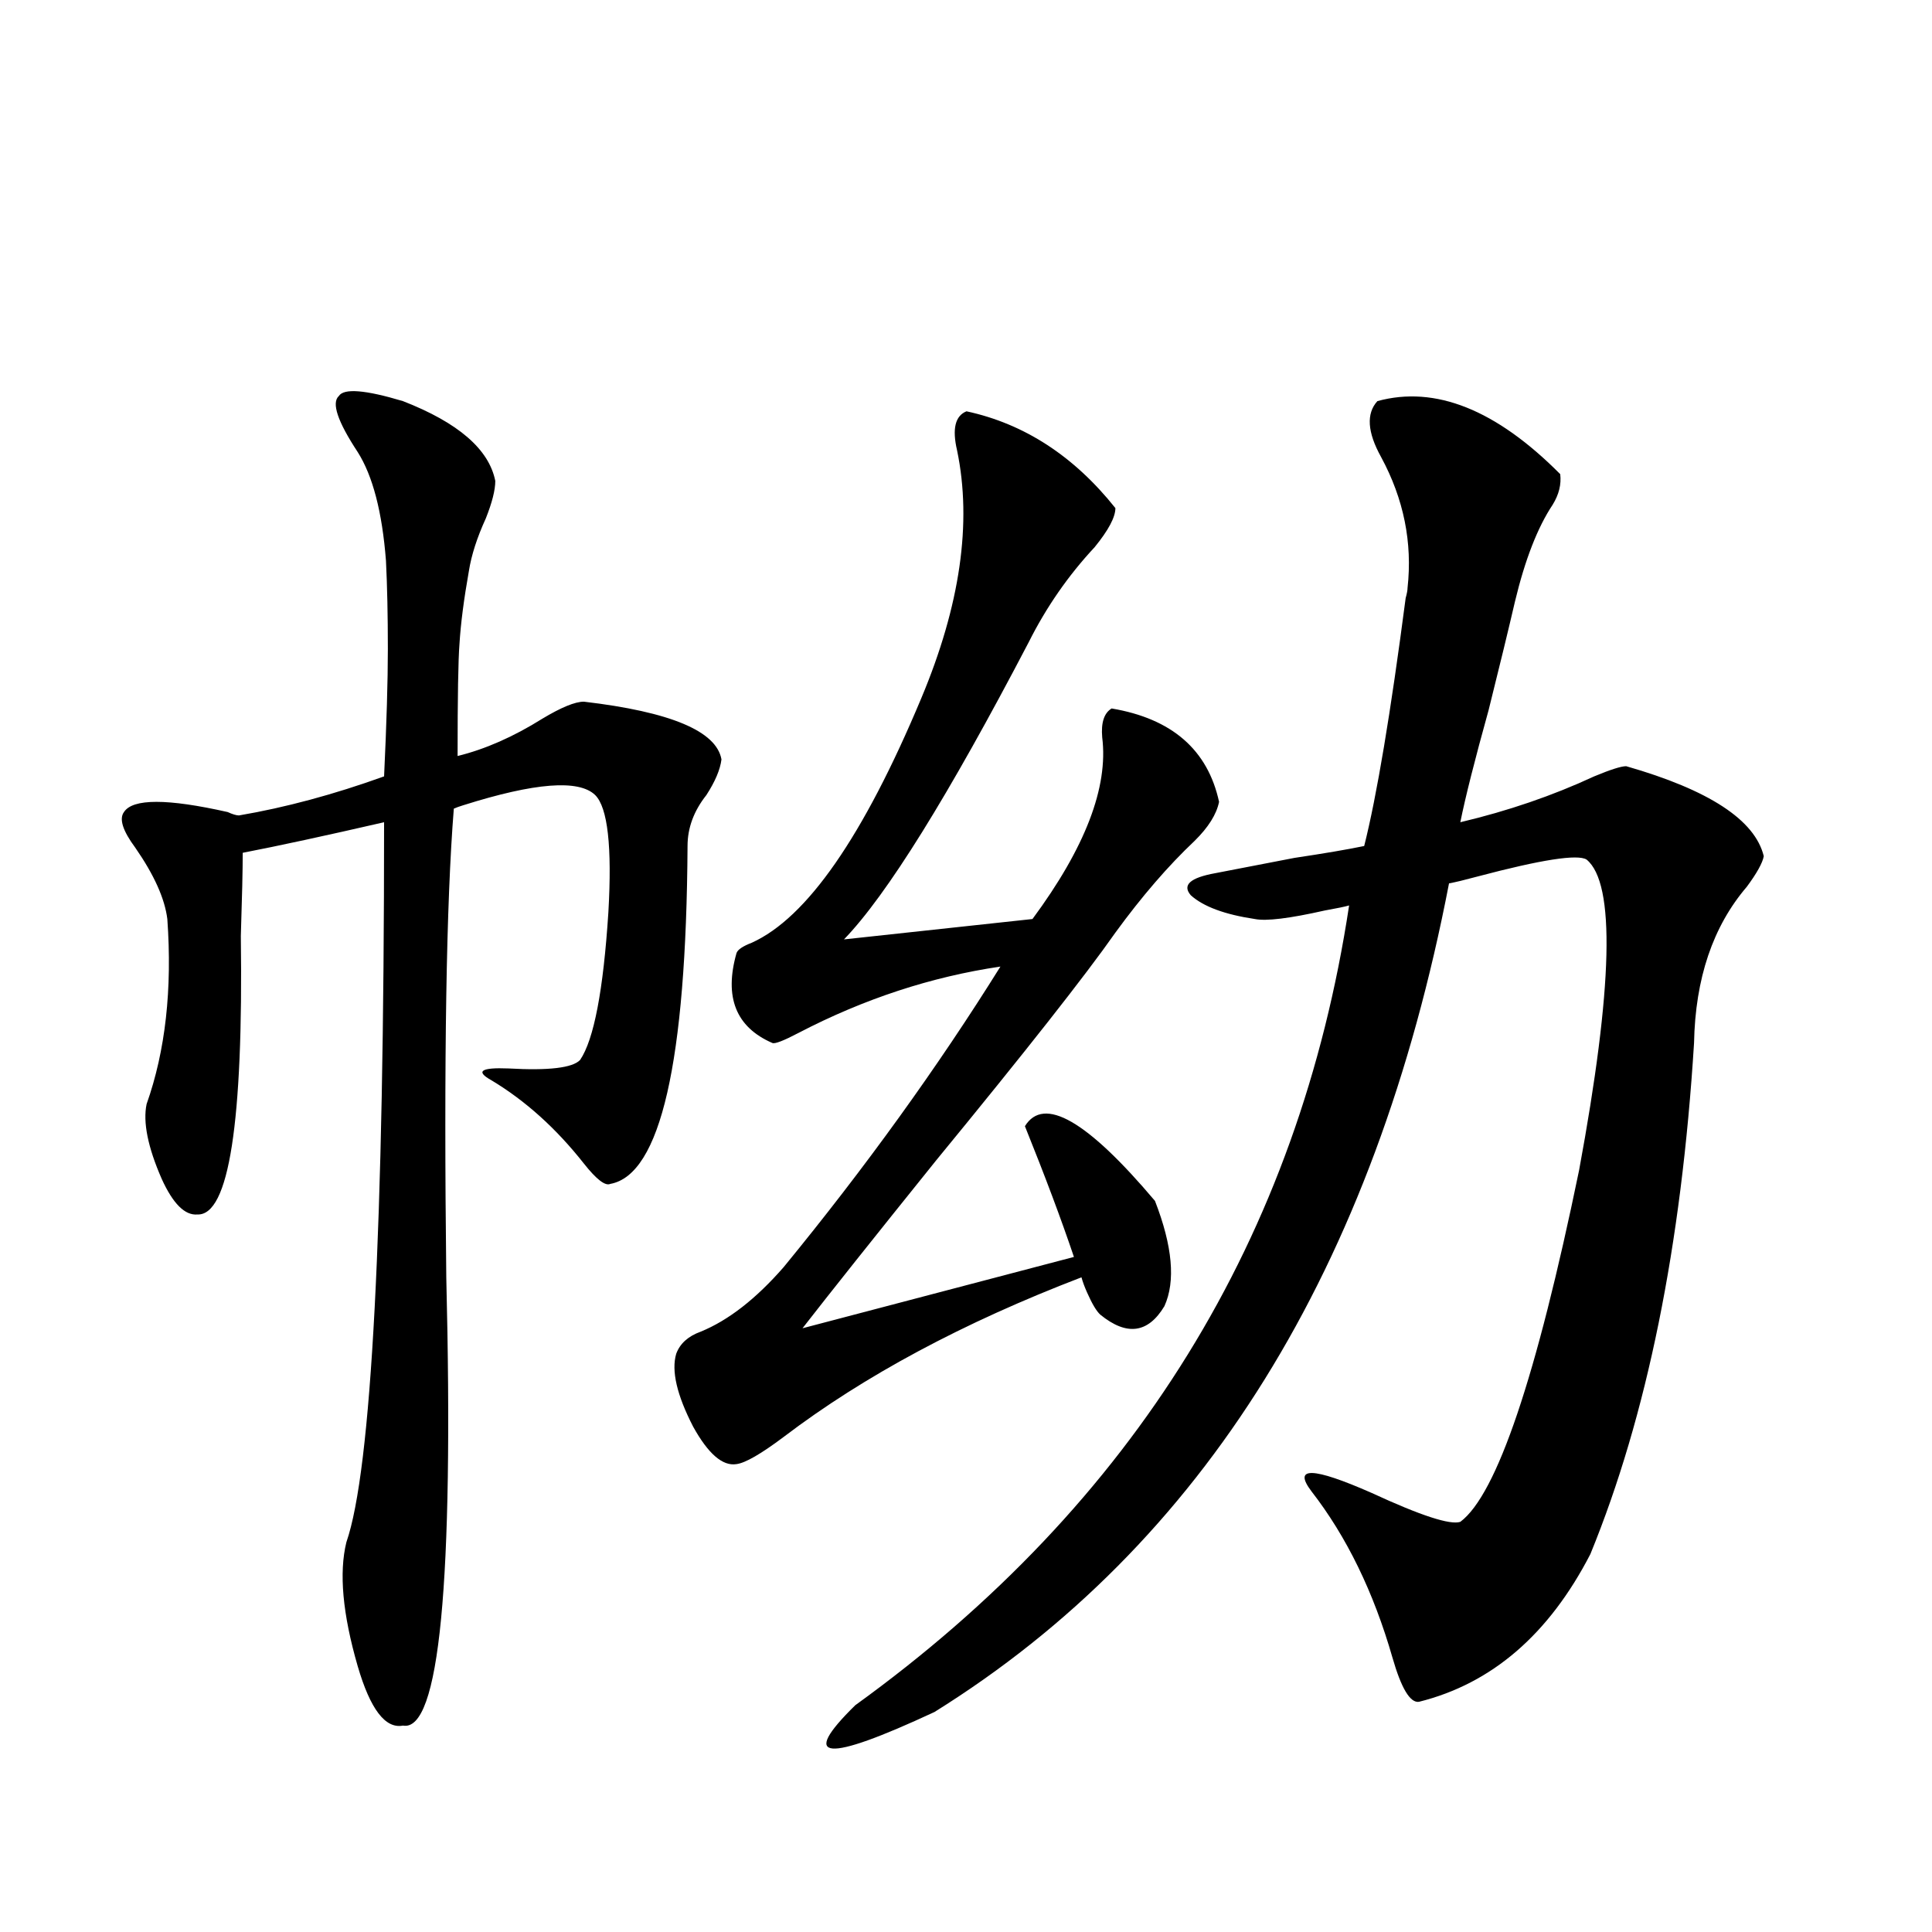 <?xml version="1.0" encoding="utf-8"?>
<!-- Generator: Adobe Illustrator 16.0.0, SVG Export Plug-In . SVG Version: 6.00 Build 0)  -->
<!DOCTYPE svg PUBLIC "-//W3C//DTD SVG 1.1//EN" "http://www.w3.org/Graphics/SVG/1.1/DTD/svg11.dtd">
<svg version="1.1" id="图层_1" xmlns="http://www.w3.org/2000/svg" xmlns:xlink="http://www.w3.org/1999/xlink" x="0px" y="0px"
	 width="1000px" height="1000px" viewBox="0 0 1000 1000" enable-background="new 0 0 1000 1000" xml:space="preserve">
<path d="M208.556,207.617c28.612,11.138,44.542,24.912,47.804,41.309c0,4.697-1.631,11.138-4.878,19.336
	c-4.558,9.971-7.484,19.048-8.78,27.246c-2.606,14.653-4.237,27.246-4.878,37.793c-0.655,8.213-0.976,27.549-0.976,58.008
	c14.299-3.516,28.933-9.956,43.901-19.336c9.756-5.85,16.905-8.789,21.463-8.789c44.877,5.273,68.611,15.244,71.218,29.883
	c-0.655,5.273-3.262,11.426-7.805,18.457c-6.509,8.213-9.756,17.002-9.756,26.367c-0.655,111.924-13.993,170.22-39.999,174.902
	c-2.606,1.182-7.164-2.334-13.658-10.547c-14.313-18.154-30.243-32.52-47.804-43.066c-8.46-4.683-5.533-6.729,8.78-6.152
	c20.808,1.182,33.17-0.288,37.072-4.395c7.149-10.547,12.027-36.035,14.634-76.465c1.951-33.975-0.335-54.189-6.829-60.645
	c-8.46-8.198-31.219-6.44-68.291,5.273c-1.951,0.591-3.582,1.182-4.878,1.758c-3.902,48.643-5.213,129.502-3.902,242.578
	c3.902,158.203-3.582,235.547-22.438,232.031c-9.115,1.758-16.92-8.5-23.414-30.762c-7.805-26.957-9.756-48.34-5.854-64.16
	c13.003-37.49,19.512-161.719,19.512-372.656c-30.578,7.031-54.968,12.305-73.169,15.82c0,8.789-0.335,23.154-0.976,43.066
	c1.296,96.68-6.188,144.731-22.438,144.141c-6.509,0.591-12.683-5.562-18.536-18.457c-7.164-16.396-9.756-29.292-7.805-38.672
	c9.756-27.534,13.323-59.463,10.731-95.801c-1.311-10.547-6.829-22.852-16.585-36.914c-6.509-8.789-8.46-14.941-5.854-18.457
	c4.543-7.031,22.438-7.031,53.657,0c2.592,1.182,4.543,1.758,5.854,1.758c24.055-4.092,49.1-10.835,75.12-20.215
	c1.296-27.534,1.951-49.507,1.951-65.918c0-17.578-0.335-32.808-0.976-45.703c-1.951-25.186-6.829-43.945-14.634-56.25
	c-10.411-15.82-13.658-25.488-9.756-29.004C177.978,200.889,189.044,201.768,208.556,207.617z M500.256,212.891
	c29.908,6.455,55.608,23.154,77.071,50.098c0,4.697-3.582,11.426-10.731,20.215c-13.658,14.653-25.045,31.064-34.146,49.219
	c-41.63,79.692-73.504,130.957-95.607,153.809l97.559-10.547c27.316-36.914,39.344-68.252,36.097-94.043
	c-0.655-7.607,0.976-12.593,4.878-14.941c31.219,5.273,49.755,21.396,55.608,48.34c-1.311,6.455-5.533,13.184-12.683,20.215
	c-13.658,12.896-27.316,28.716-40.975,47.461c-15.609,22.275-46.508,61.523-92.681,117.773
	c-32.529,40.43-55.608,69.434-69.267,87.012l140.484-36.914c-6.509-19.336-14.969-41.885-25.365-67.676
	c9.756-15.82,32.194-2.925,67.315,38.672c9.101,23.442,10.731,41.611,4.878,54.492c-8.46,14.063-19.512,15.532-33.17,4.395
	c-1.951-1.758-4.237-5.562-6.829-11.426c-1.311-2.925-2.286-5.562-2.927-7.91c-61.142,23.442-112.527,50.977-154.143,82.617
	c-11.707,8.789-19.847,13.486-24.39,14.063c-7.164,1.182-14.634-5.273-22.438-19.336c-8.46-16.396-11.387-29.004-8.78-37.793
	c1.951-5.273,6.174-9.077,12.683-11.426c14.299-5.85,28.612-16.987,42.926-33.398c42.271-51.553,79.663-103.408,112.192-155.566
	c-35.776,5.273-70.577,16.699-104.388,34.277c-7.805,4.106-12.362,5.864-13.658,5.273c-18.871-8.198-25.045-23.73-18.536-46.582
	c0.641-1.758,3.247-3.516,7.805-5.273c28.612-12.881,57.88-55.068,87.803-126.563c20.152-48.037,26.341-90.815,18.536-128.32
	C492.771,221.982,494.402,215.239,500.256,212.891z M807.565,245.41c0.641,5.273-0.655,10.547-3.902,15.82
	c-7.805,11.729-14.313,28.428-19.512,50.098c-3.262,14.063-7.805,32.822-13.658,56.25c-7.164,25.791-12.042,45.127-14.634,58.008
	c24.71-5.85,47.804-13.76,69.267-23.73c8.445-3.516,13.979-5.273,16.585-5.273c42.926,12.305,66.66,27.837,71.218,46.582
	c-0.655,3.516-3.582,8.789-8.78,15.82c-17.561,20.518-26.676,47.461-27.316,80.859c-6.509,104.893-24.39,193.071-53.657,264.551
	c-21.463,41.598-51.065,67.086-88.778,76.465c-4.558,0.577-9.115-7.031-13.658-22.852c-9.756-33.975-23.749-62.69-41.95-86.133
	c-9.756-12.881,0.641-12.593,31.219,0.879c25.365,11.729,40.64,16.699,45.853,14.941c18.856-14.063,39.344-74.707,61.462-181.934
	c17.561-94.922,18.856-148.535,3.902-160.84c-4.558-2.925-23.414,0-56.584,8.789c-6.509,1.758-11.387,2.939-14.634,3.516
	C711.623,656.45,622.845,799.424,483.671,886.133c-56.584,26.367-70.242,25.187-40.975-3.516
	C587.083,778.33,672.279,640.342,698.3,468.652c-1.951,0.591-6.188,1.47-12.683,2.637c-18.216,4.106-30.243,5.576-36.097,4.395
	c-15.609-2.334-26.676-6.44-33.17-12.305c-4.558-5.273-0.335-9.077,12.683-11.426c9.101-1.758,22.759-4.395,40.975-7.91
	c15.609-2.334,27.637-4.395,36.097-6.152c6.494-25.776,13.658-68.555,21.463-128.32c0.641-2.334,0.976-4.092,0.976-5.273
	c2.592-23.428-1.951-45.991-13.658-67.676c-7.164-12.881-7.805-22.549-1.951-29.004C742.842,199.419,774.396,212.012,807.565,245.41
	z"/>
</svg>
